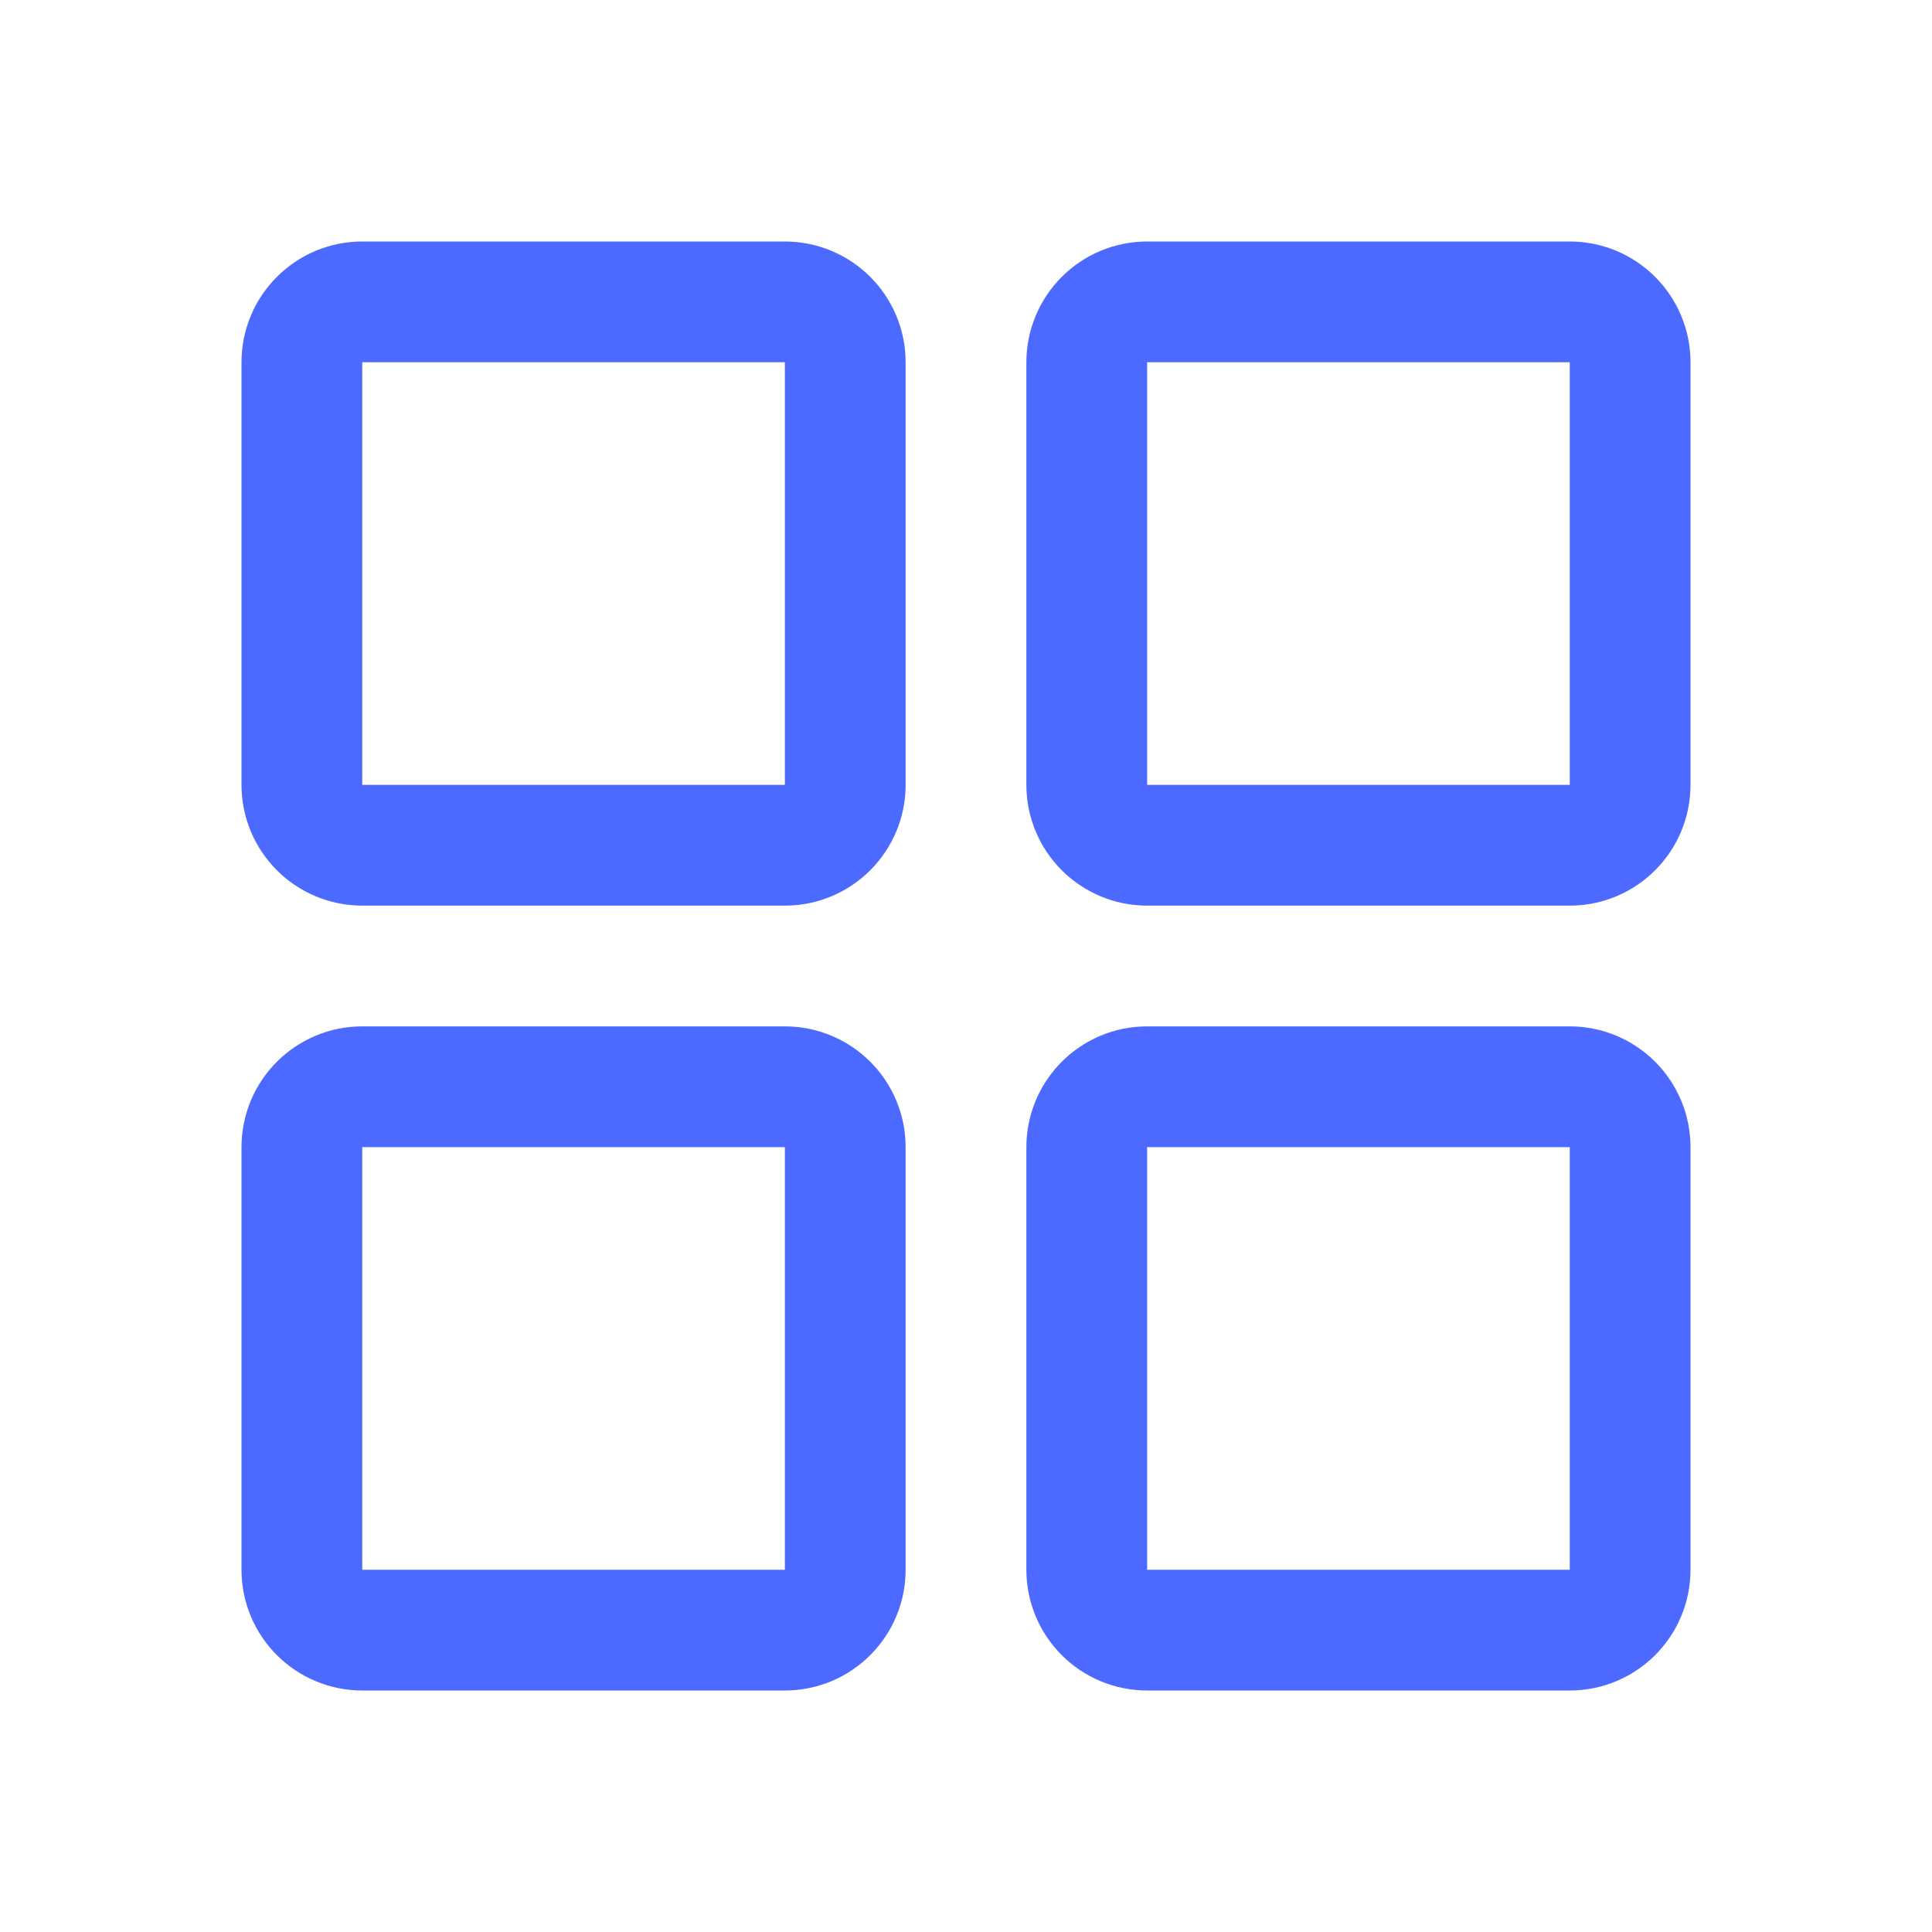 <svg xmlns="http://www.w3.org/2000/svg" width="16" height="16" viewBox="0 0 16 16" fill="none">
  <path d="M2.5 3C2.5 2.724 2.724 2.5 3 2.5H6.5C6.776 2.5 7 2.724 7 3V6.5C7 6.776 6.776 7 6.5 7H3C2.724 7 2.5 6.776 2.5 6.5V3Z" stroke="#4C6AFF"/>
  <path d="M9 3C9 2.724 9.224 2.5 9.5 2.5H13C13.276 2.5 13.5 2.724 13.5 3V6.5C13.5 6.776 13.276 7 13 7H9.5C9.224 7 9 6.776 9 6.5V3Z" stroke="#4C6AFF"/>
  <path d="M2.5 9.5C2.5 9.224 2.724 9 3 9H6.5C6.776 9 7 9.224 7 9.5V13C7 13.276 6.776 13.5 6.5 13.5H3C2.724 13.5 2.5 13.276 2.5 13V9.5Z" stroke="#4C6AFF"/>
  <path d="M9 9.5C9 9.224 9.224 9 9.5 9H13C13.276 9 13.5 9.224 13.5 9.5V13C13.5 13.276 13.276 13.5 13 13.5H9.5C9.224 13.5 9 13.276 9 13V9.5Z" stroke="#4C6AFF"/>
</svg>